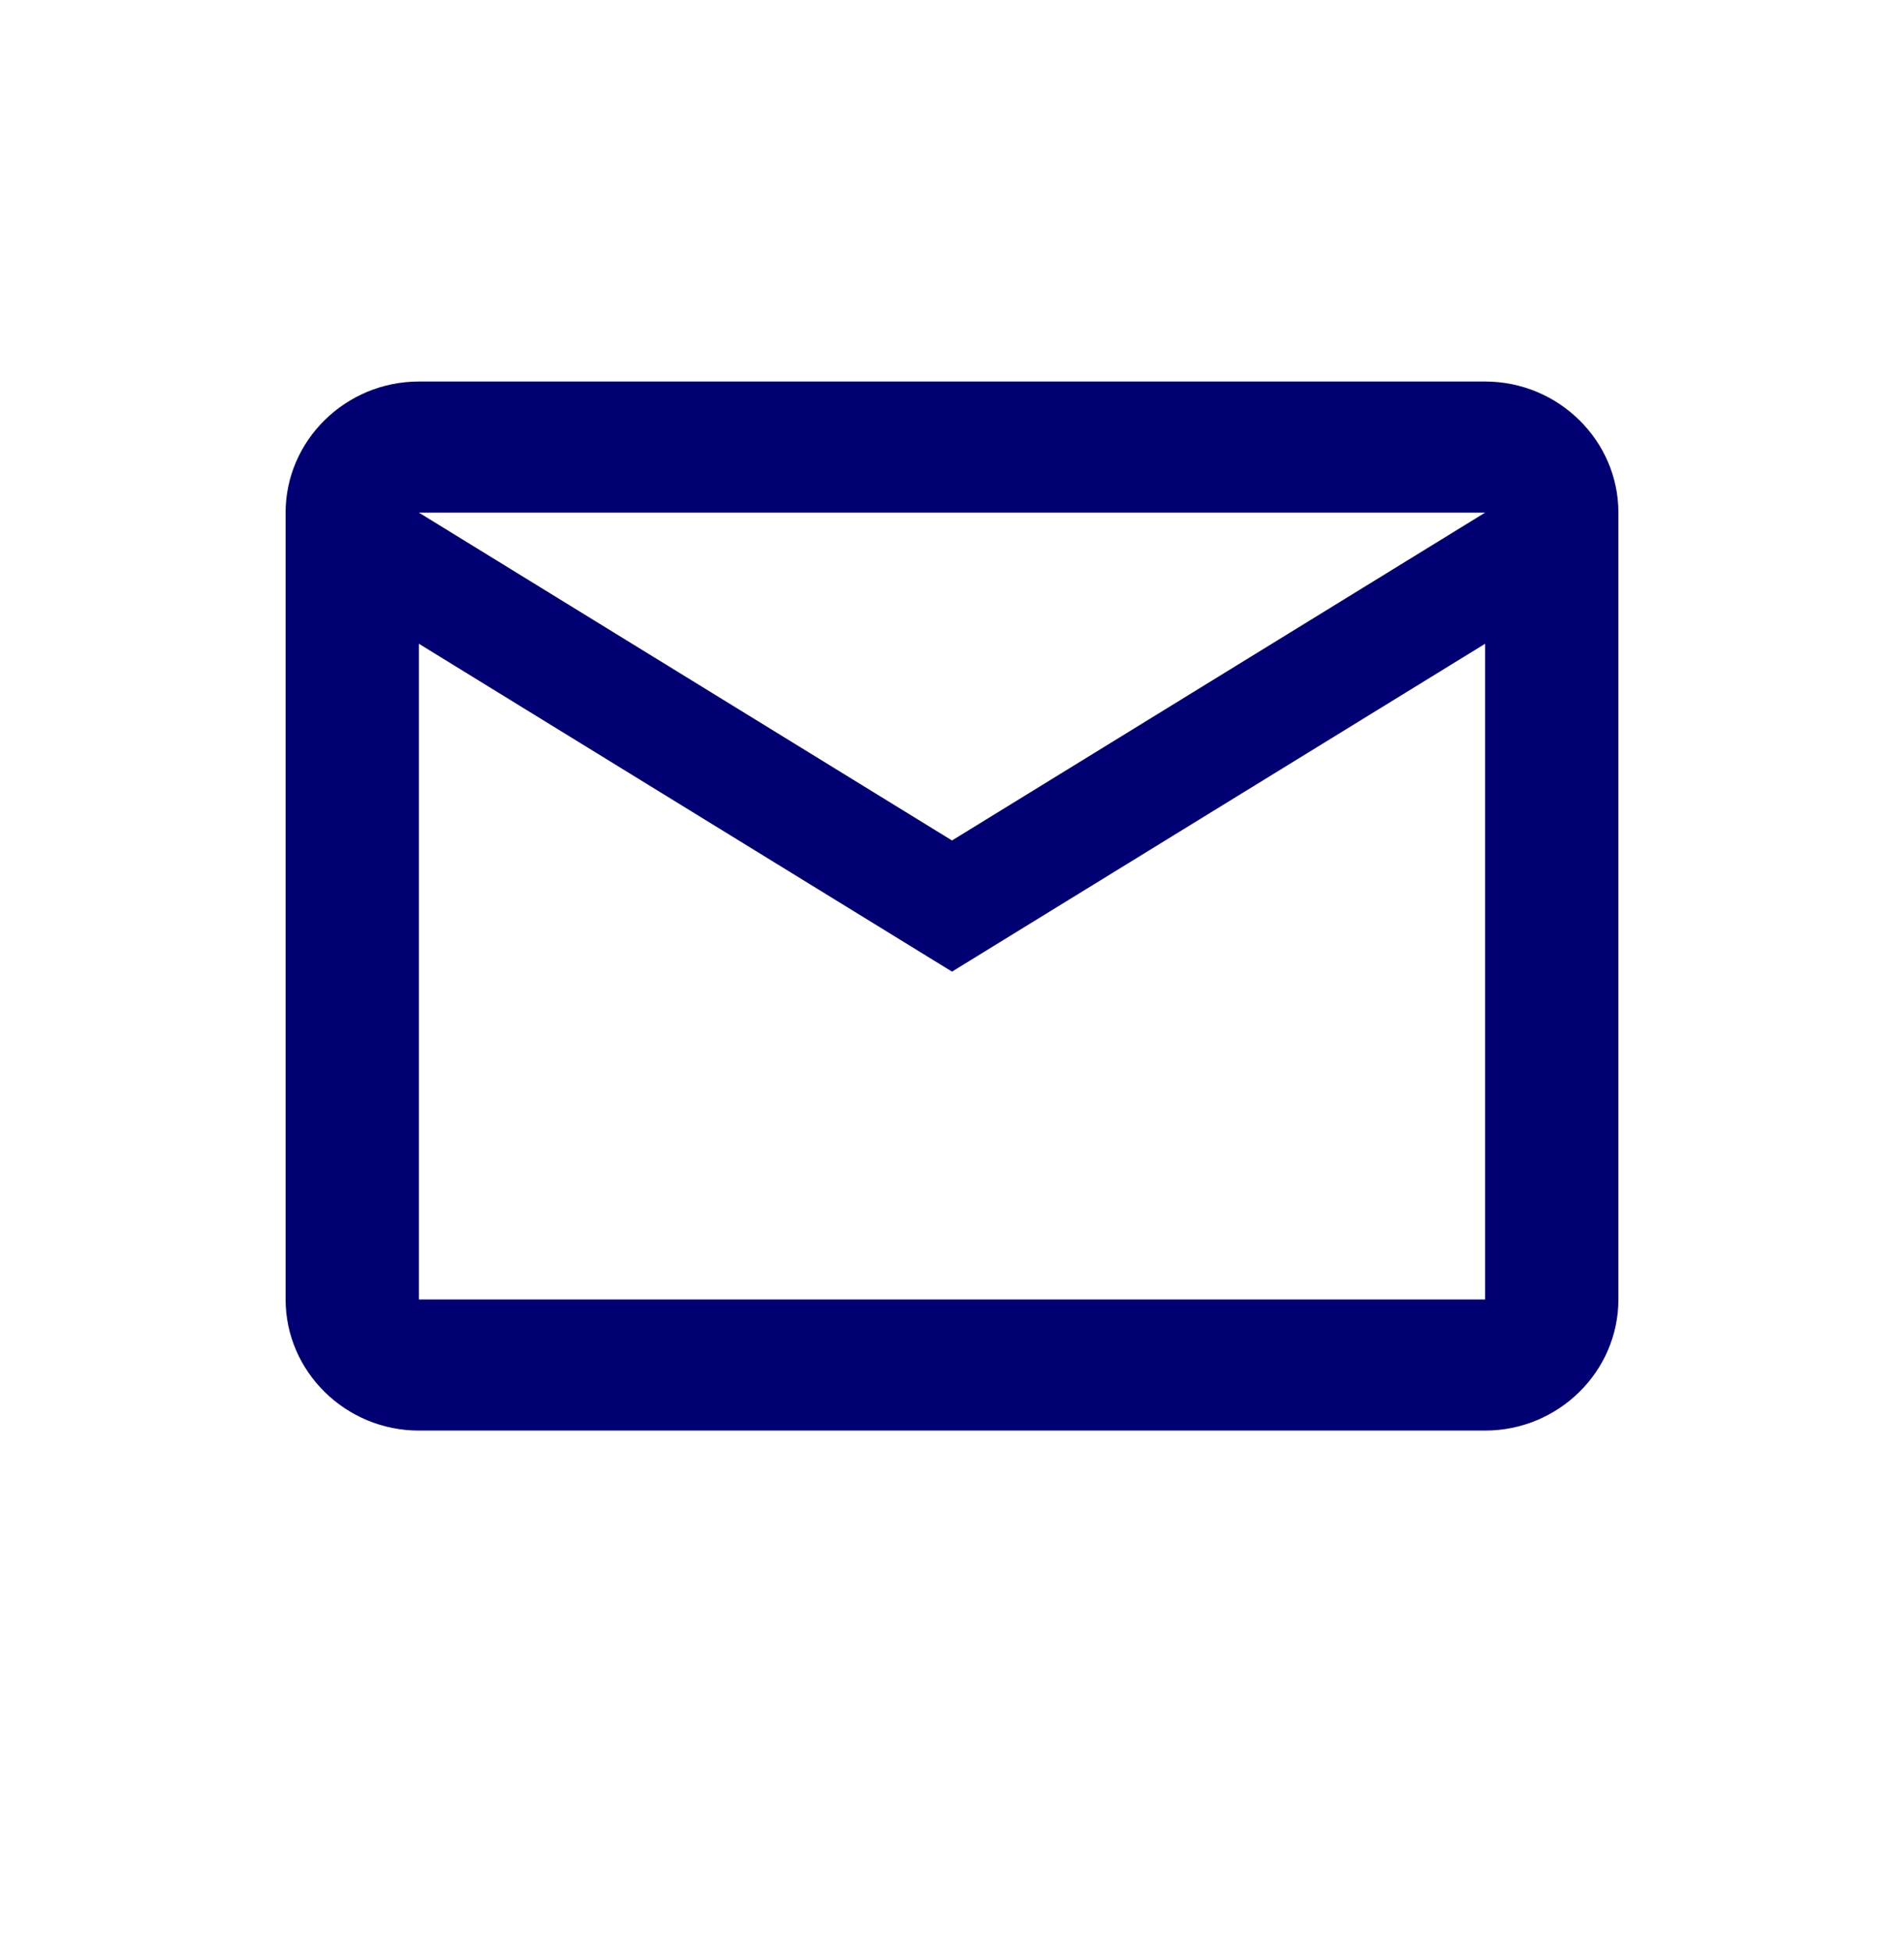 <svg width="40" height="41" viewBox="0 0 40 41" fill="none" xmlns="http://www.w3.org/2000/svg">
<path fill-rule="evenodd" clip-rule="evenodd" d="M34 10.765C34 9.251 32.74 8.012 31.2 8.012H8.8C7.26 8.012 6 9.251 6 10.765V27.288C6 28.803 7.26 30.042 8.8 30.042H31.2C32.74 30.042 34 28.803 34 27.288V10.765ZM8.8 13.519L20 20.404L31.2 13.519V27.288H8.8V13.519ZM20 17.65L31.2 10.765H8.8L20 17.65Z" fill="#000072"/>
</svg>
